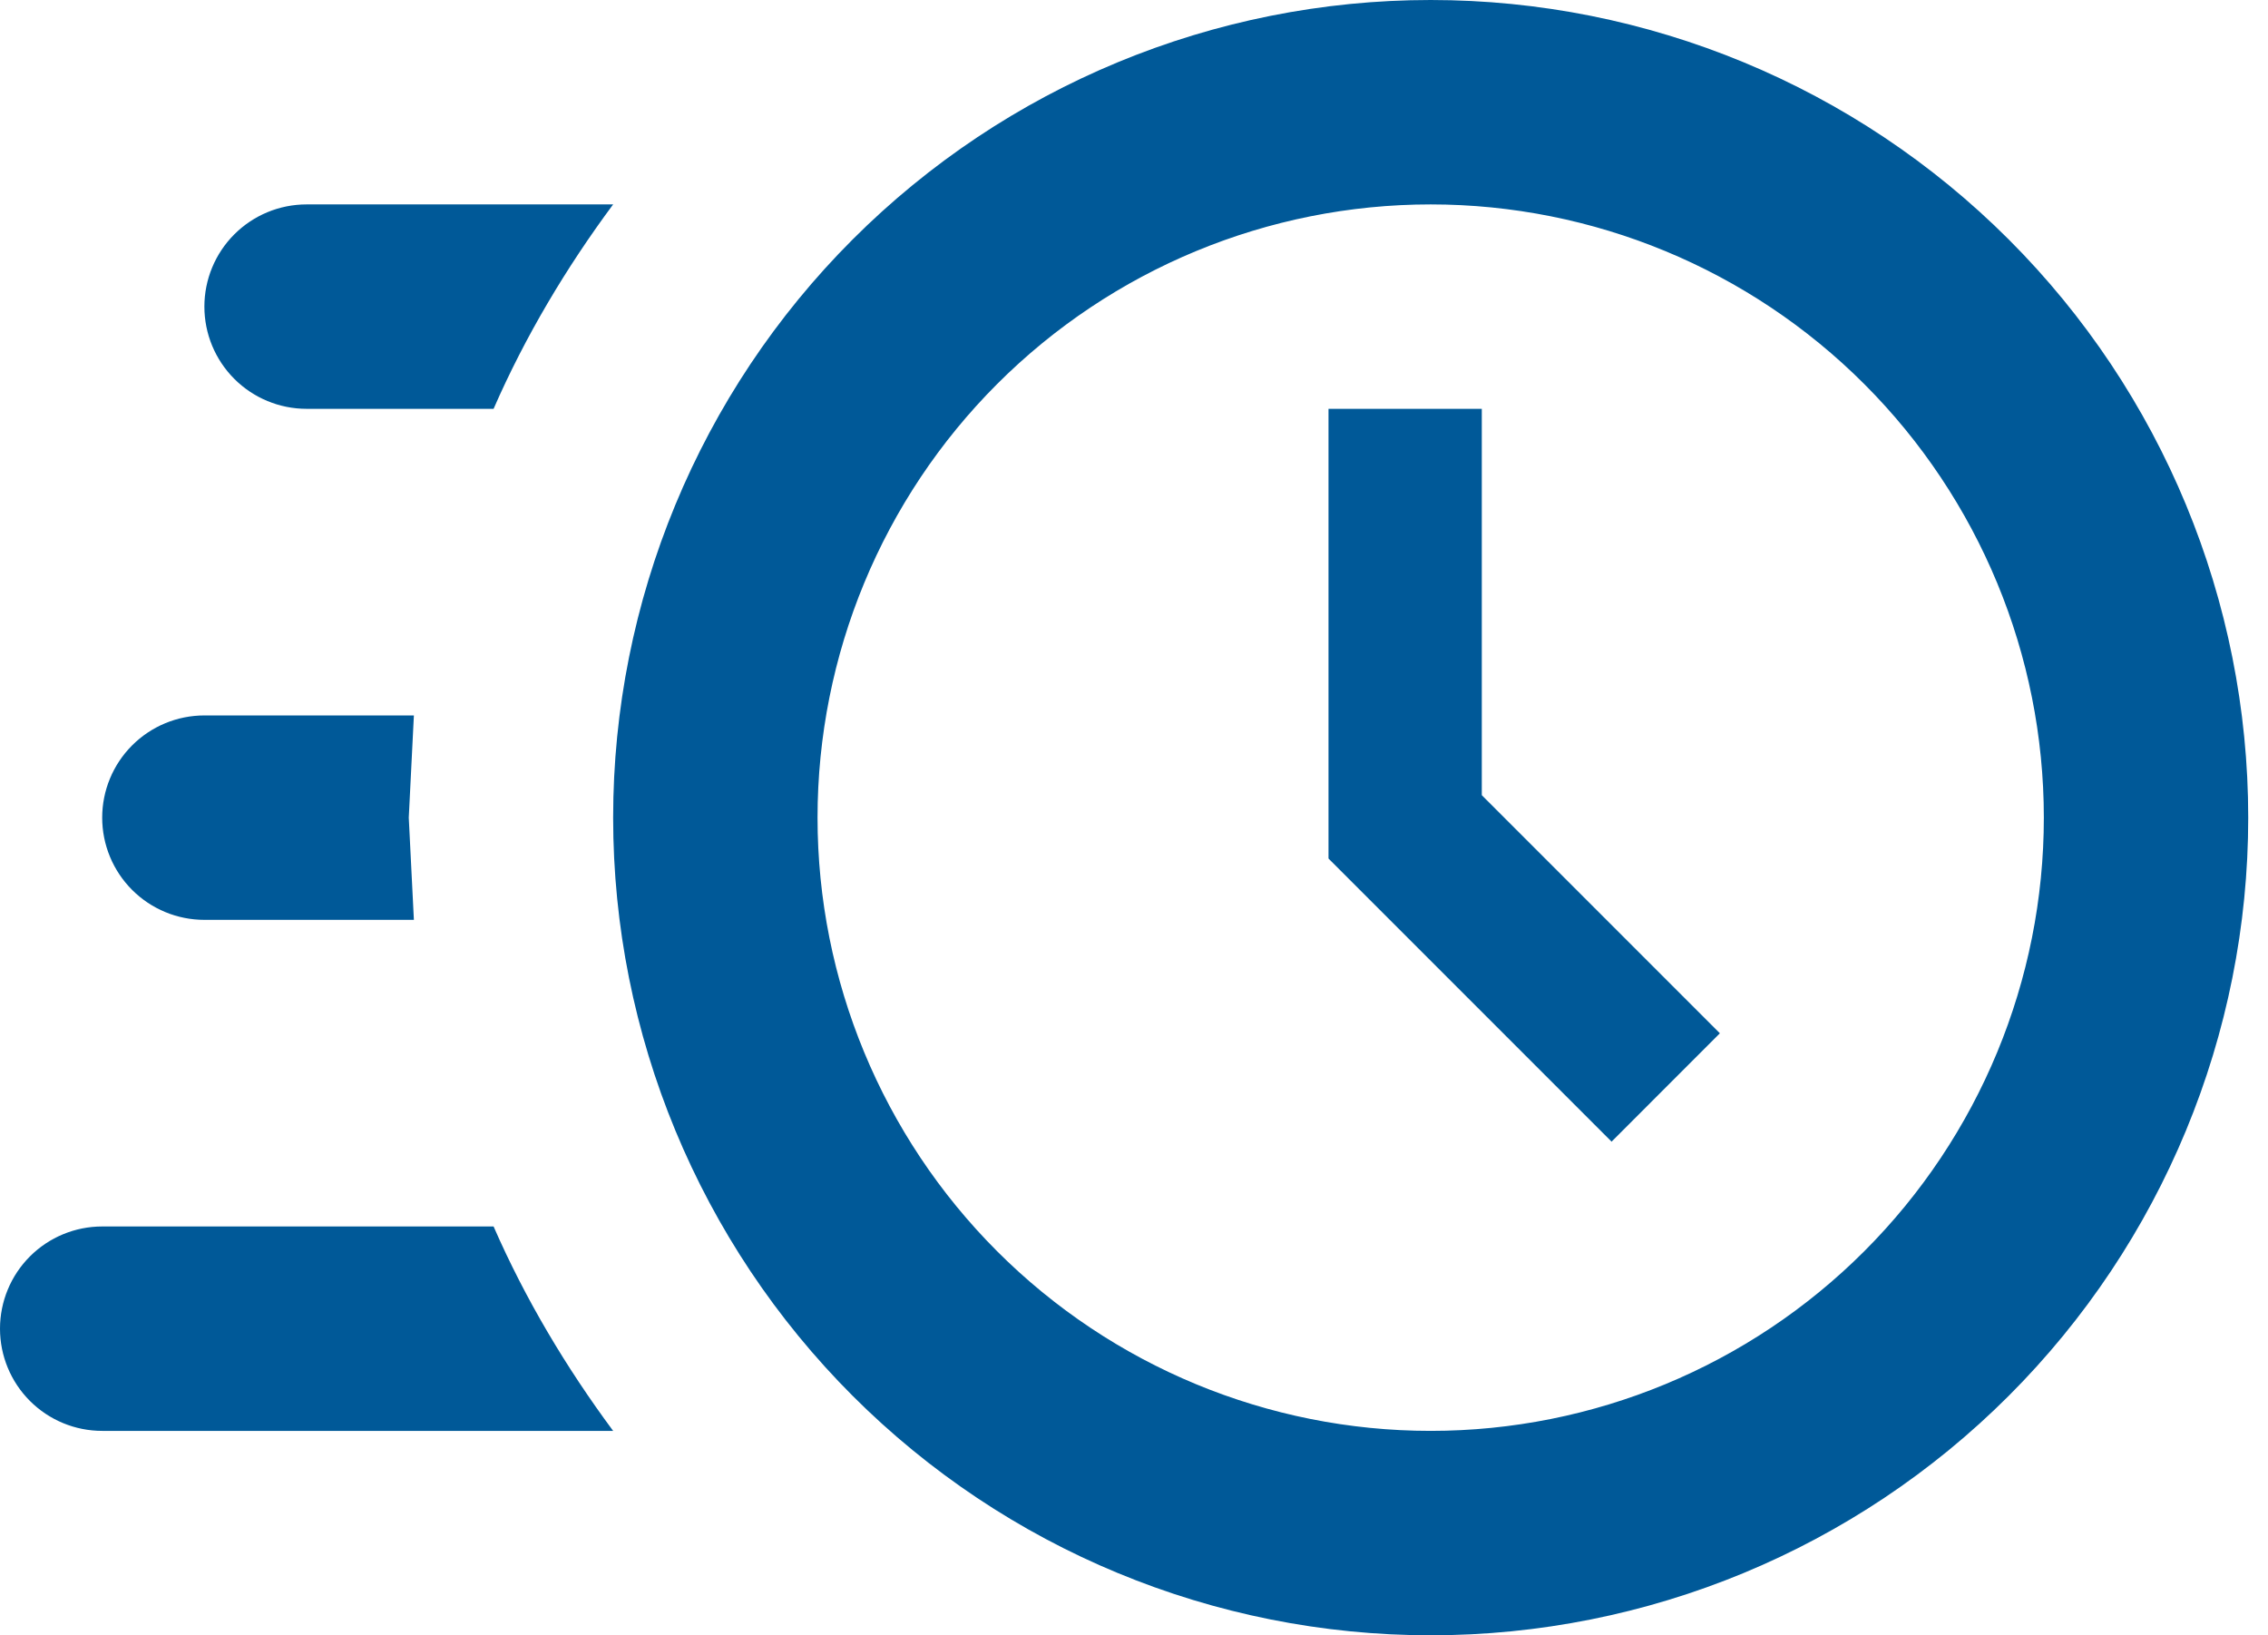 <?xml version="1.0" encoding="UTF-8"?>
<svg xmlns="http://www.w3.org/2000/svg" width="86" height="62" viewBox="0 0 86 62" fill="none">
  <path d="M54.25 0C62.472 0 70.357 3.266 76.17 9.08C81.984 14.893 85.25 22.778 85.25 31C85.25 39.222 81.984 47.107 76.17 52.92C70.357 58.734 62.472 62 54.25 62C46.028 62 38.143 58.734 32.33 52.92C26.516 47.107 23.25 39.222 23.25 31C23.25 22.778 26.516 14.893 32.33 9.08C38.143 3.266 46.028 0 54.25 0ZM54.25 7.75C48.084 7.75 42.17 10.2 37.81 14.56C33.45 18.92 31 24.834 31 31C31 37.166 33.45 43.08 37.81 47.44C42.17 51.8 48.084 54.25 54.25 54.25C60.416 54.25 66.33 51.8 70.69 47.44C75.05 43.08 77.5 37.166 77.5 31C77.5 24.834 75.05 18.92 70.69 14.56C66.33 10.2 60.416 7.75 54.25 7.75ZM50.375 15.5H56.188V30.148L65.216 39.176L61.109 43.284L50.375 32.55V15.5ZM3.875 54.25C2.847 54.25 1.862 53.842 1.135 53.115C0.408 52.388 0 51.403 0 50.375C0 49.347 0.408 48.362 1.135 47.635C1.862 46.908 2.847 46.5 3.875 46.5H18.716C19.918 49.251 21.468 51.847 23.25 54.25H3.875ZM7.75 34.875C6.722 34.875 5.737 34.467 5.01 33.74C4.283 33.013 3.875 32.028 3.875 31C3.875 29.972 4.283 28.987 5.01 28.26C5.737 27.533 6.722 27.125 7.75 27.125H15.694L15.5 31L15.694 34.875H7.75ZM11.625 15.5C10.597 15.5 9.612 15.092 8.885 14.365C8.158 13.638 7.75 12.653 7.75 11.625C7.75 10.597 8.158 9.612 8.885 8.885C9.612 8.158 10.597 7.75 11.625 7.75H23.25C21.468 10.152 19.918 12.749 18.716 15.5H11.625Z" fill="#005998"></path>
</svg>
